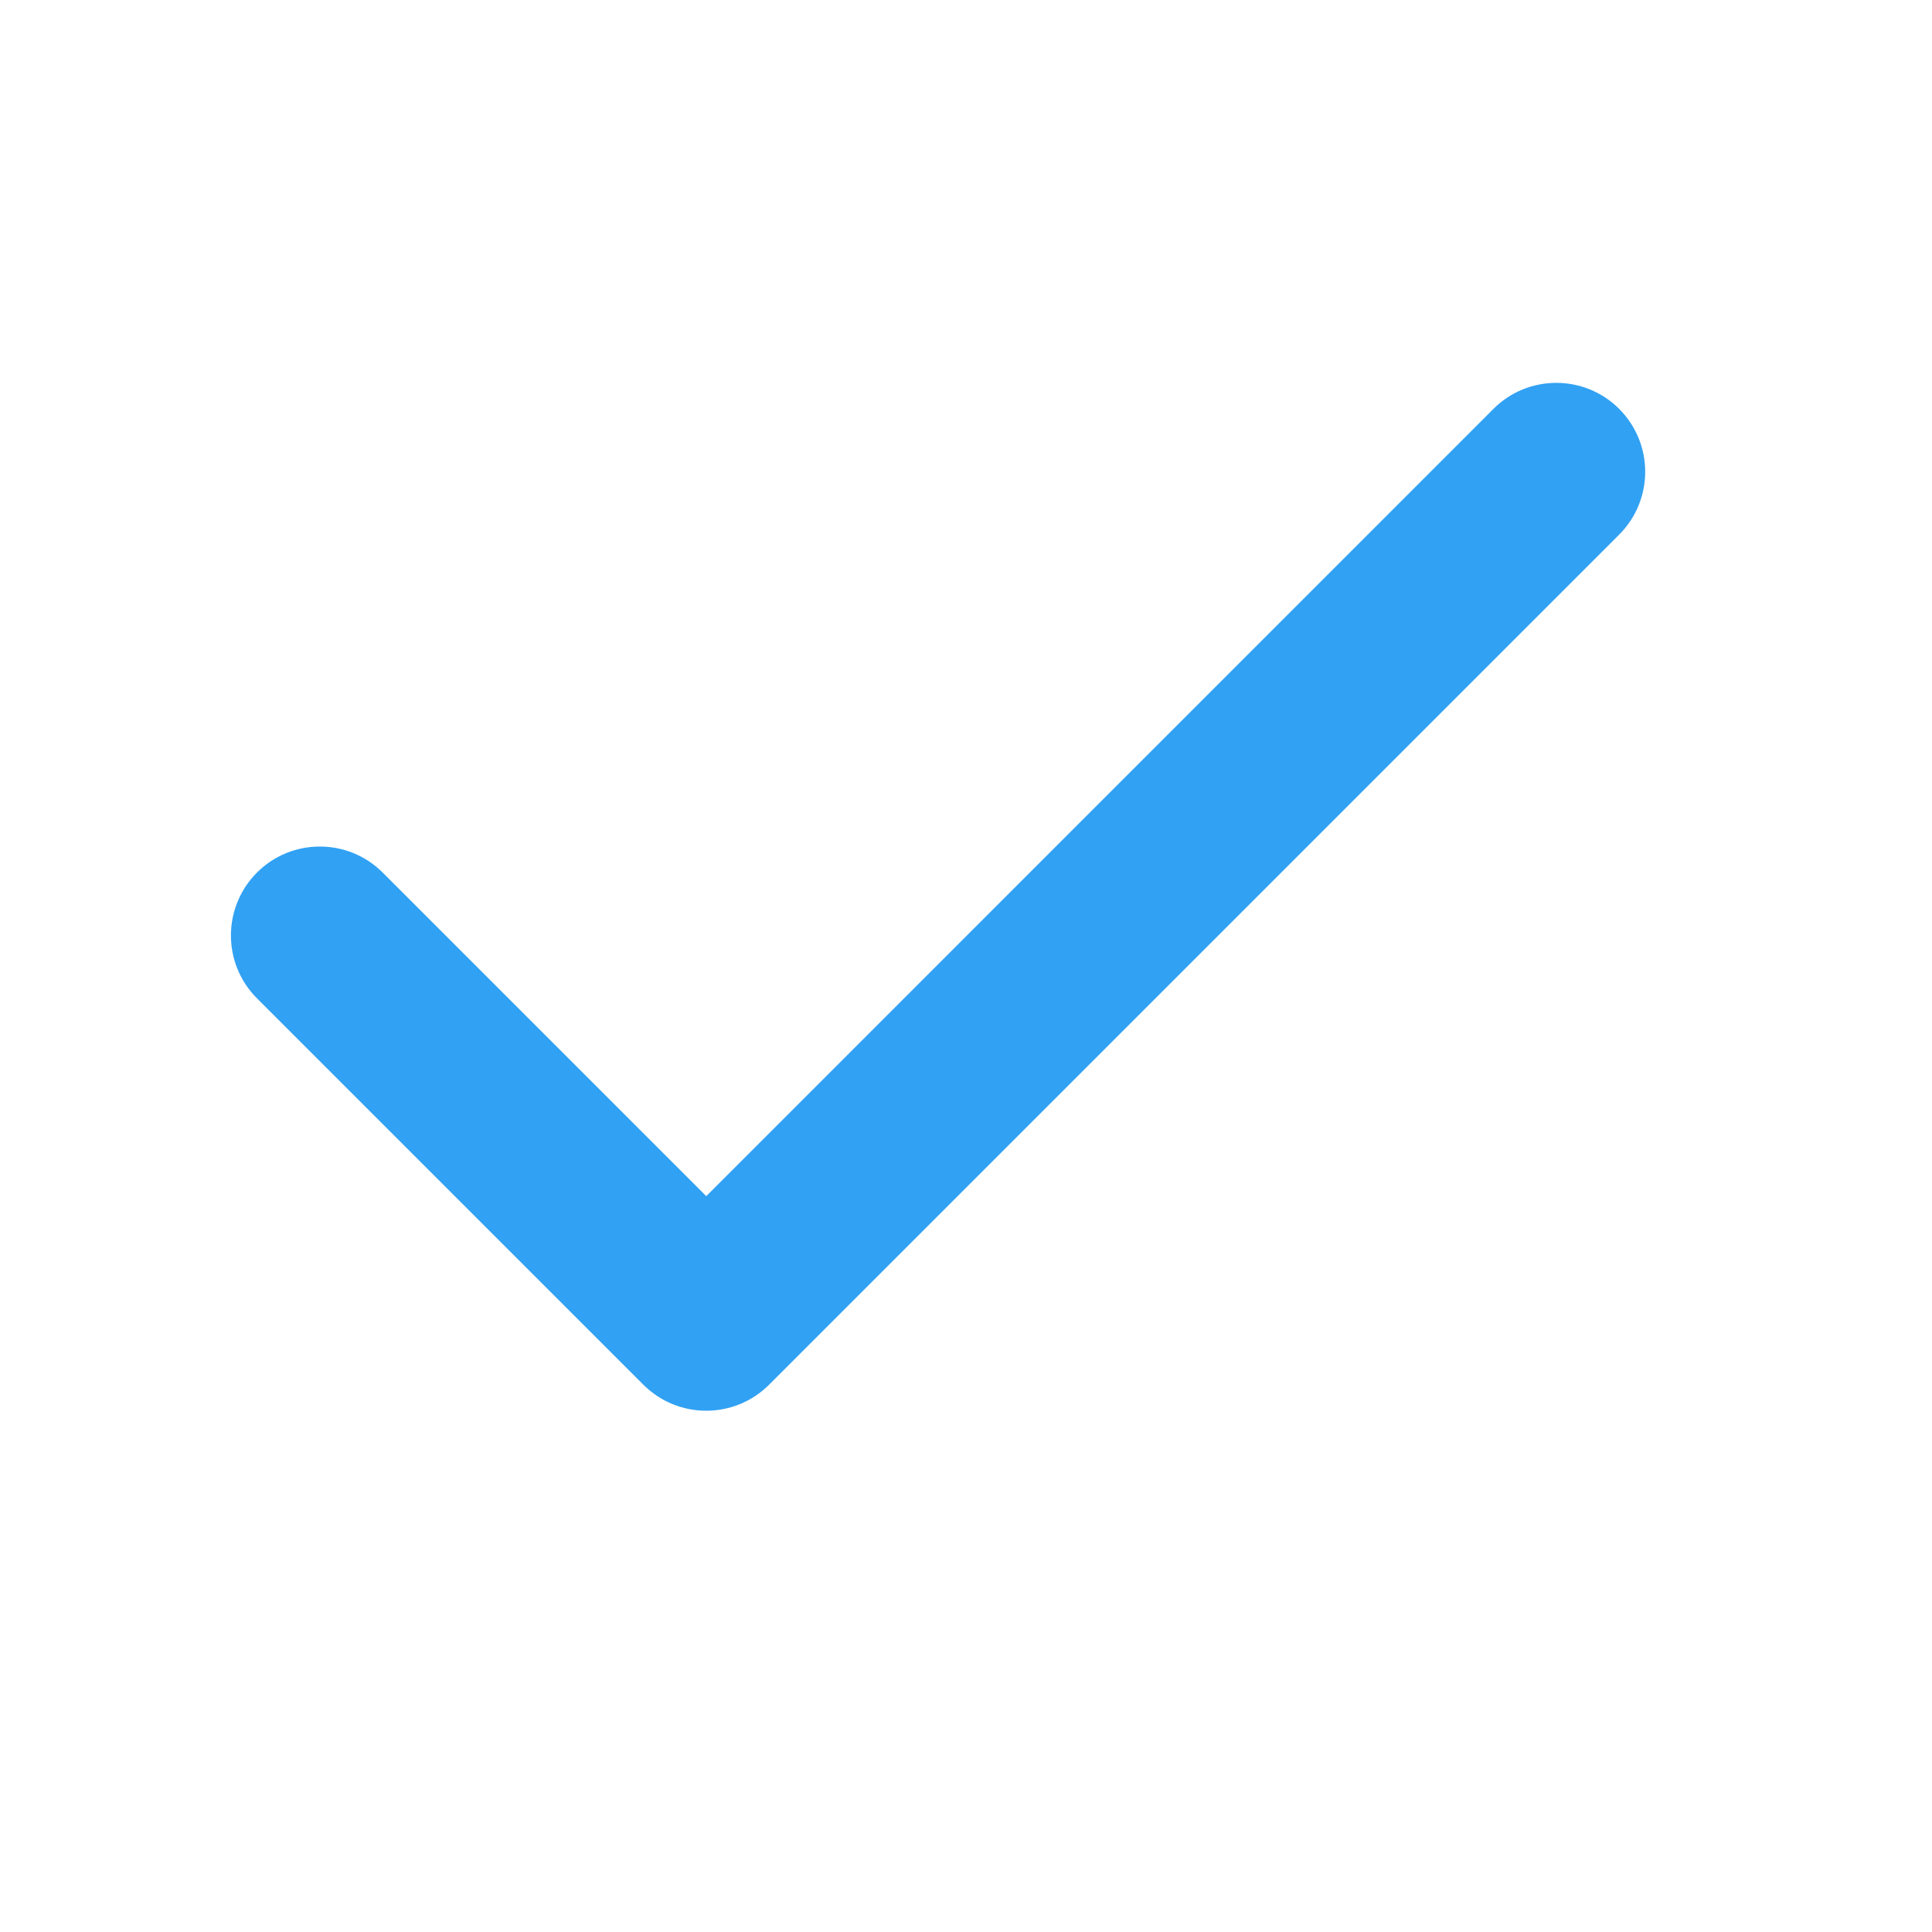 <svg width="25" height="25" viewBox="0 0 25 25" fill="none" xmlns="http://www.w3.org/2000/svg">
<path fill-rule="evenodd" clip-rule="evenodd" d="M20.952 5.291C21.401 5.741 21.401 6.469 20.952 6.918L9.952 17.918C9.503 18.367 8.774 18.367 8.325 17.918L3.325 12.918C2.876 12.469 2.876 11.741 3.325 11.291C3.774 10.842 4.503 10.842 4.952 11.291L9.139 15.478L19.325 5.291C19.774 4.842 20.503 4.842 20.952 5.291Z" fill="#31A1F3"/>
</svg>
